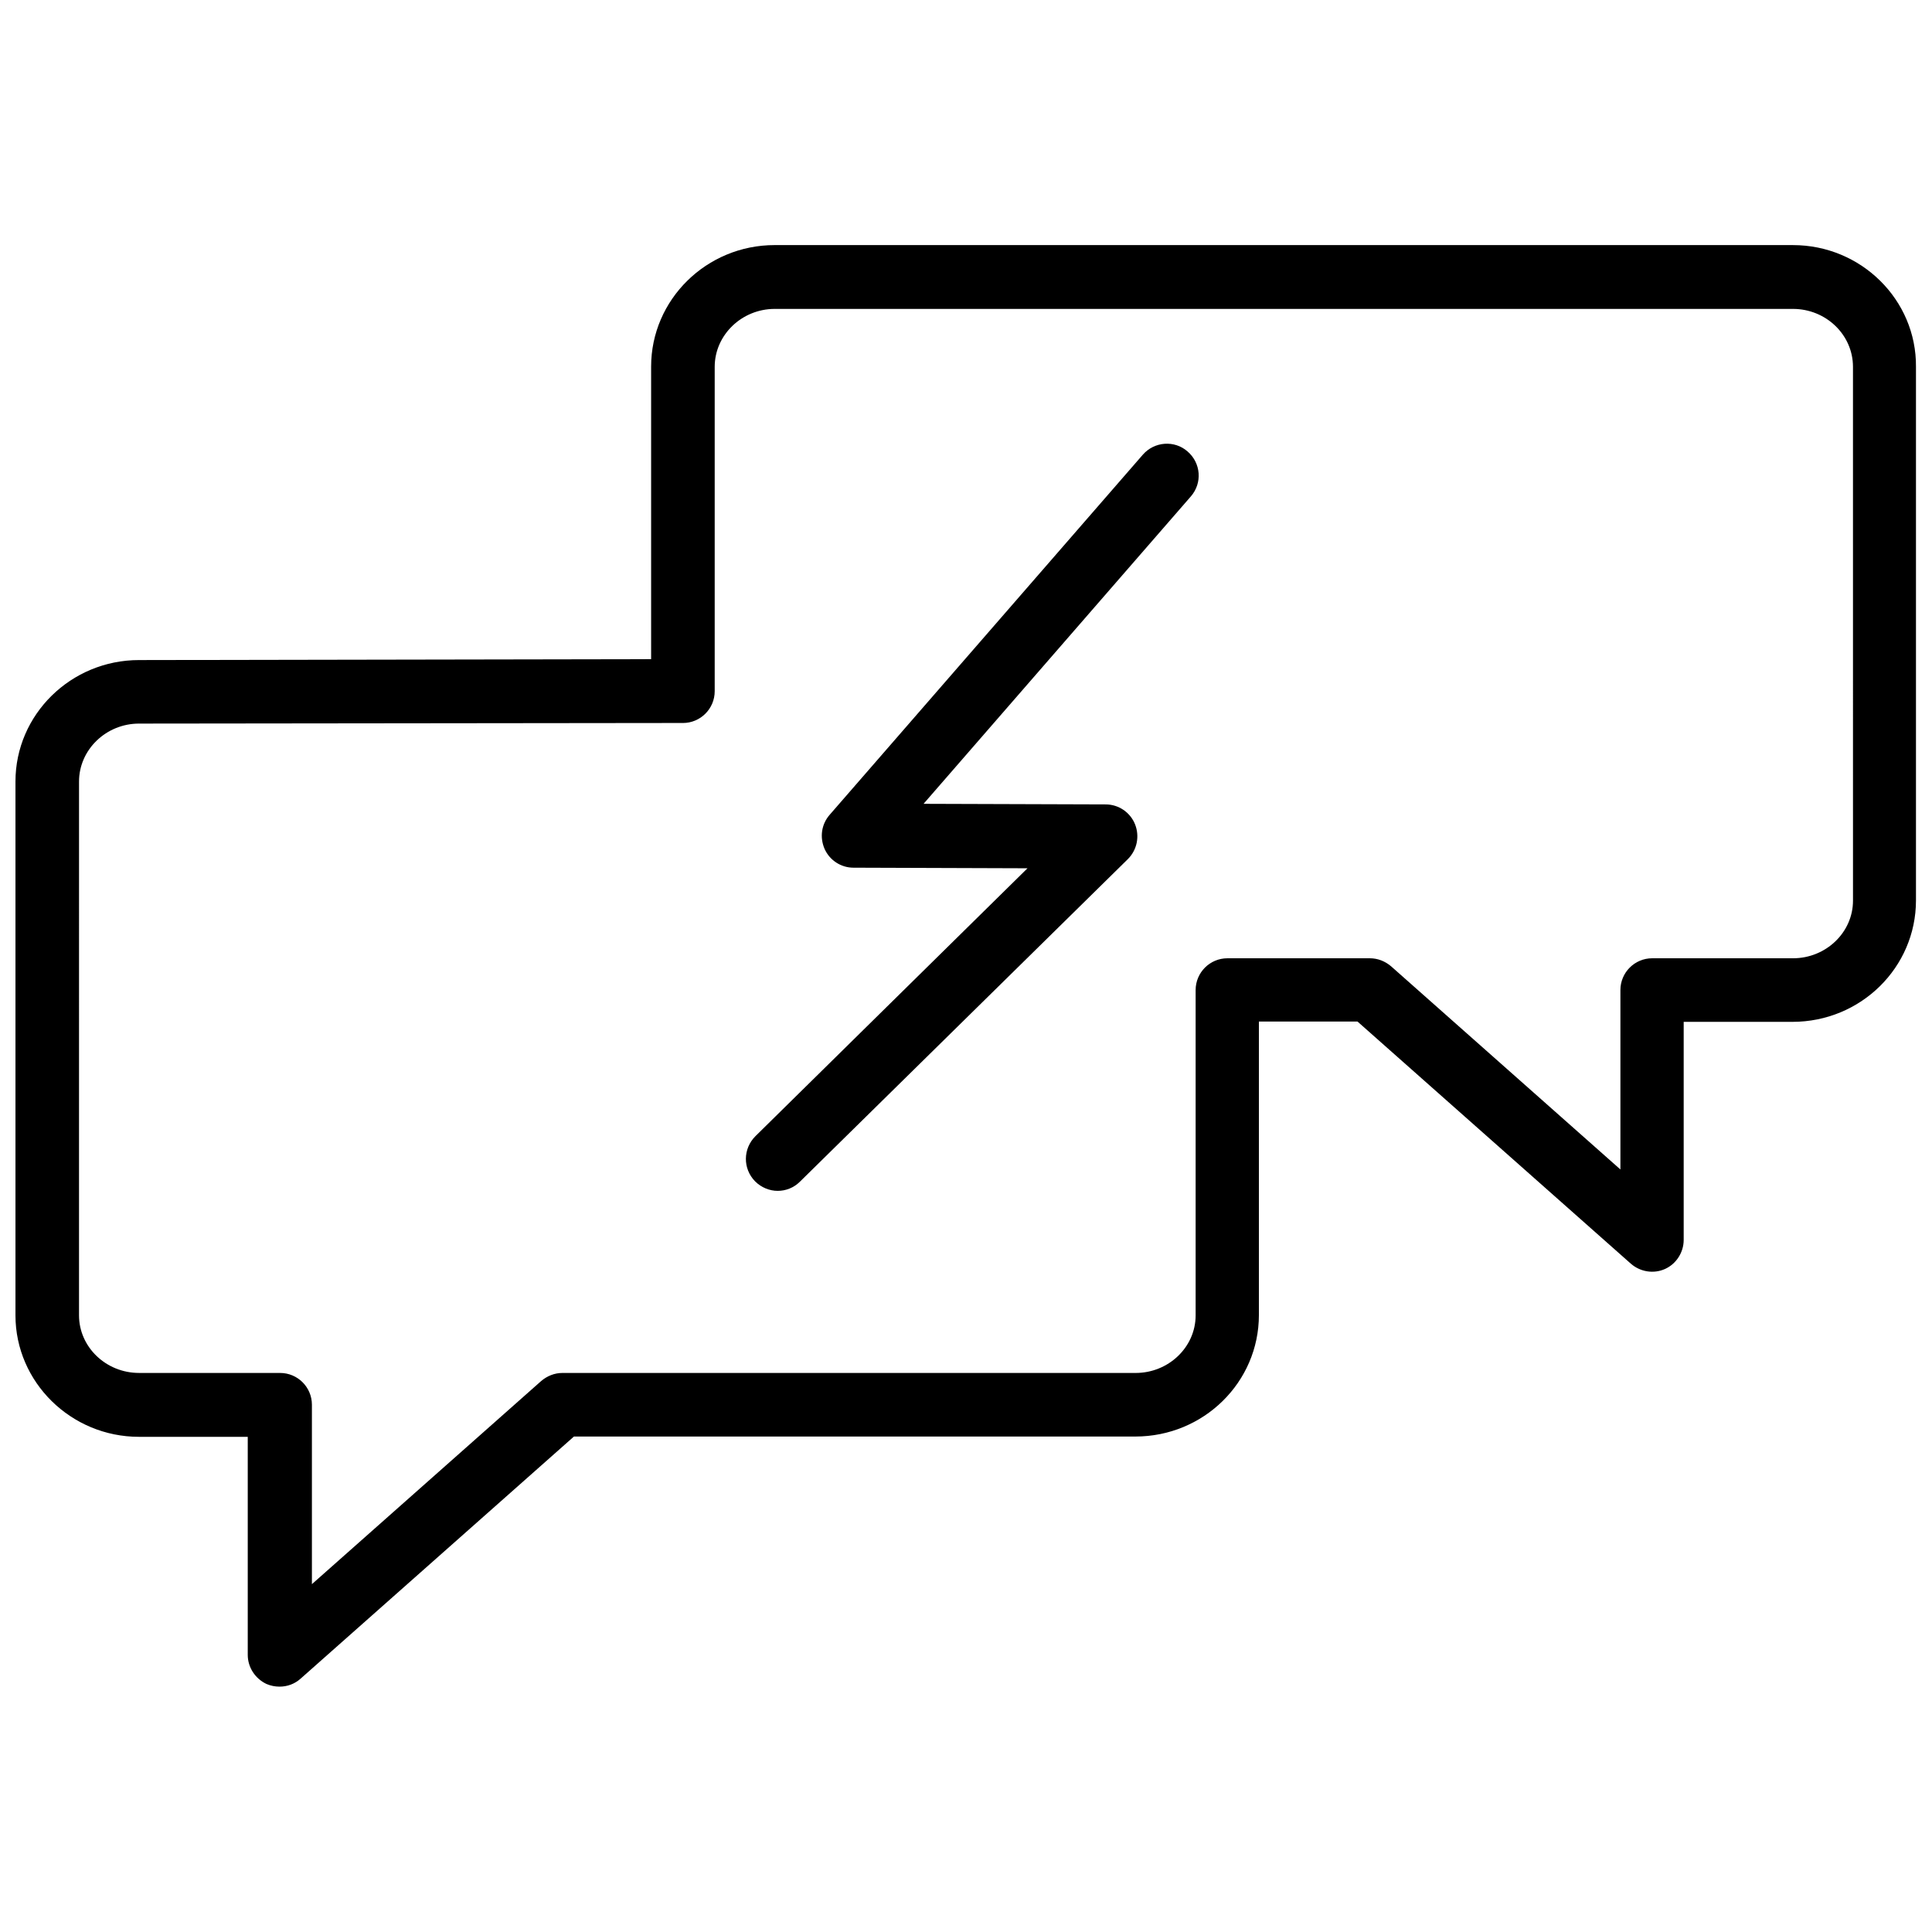 <?xml version="1.0" encoding="UTF-8"?>
<!-- Uploaded to: ICON Repo, www.iconrepo.com, Generator: ICON Repo Mixer Tools -->
<svg width="800px" height="800px" version="1.1" viewBox="144 144 512 512" xmlns="http://www.w3.org/2000/svg">
 <defs>
  <clipPath id="a">
   <path d="m148.09 208h503.81v383h-503.81z"/>
  </clipPath>
 </defs>
 <path d="m446.84 264.52-82.969 95.41c-2.203 2.519-2.676 5.984-1.34 9.055 1.34 2.992 4.328 4.961 7.637 4.961l46.129 0.156-72.109 71.004c-3.305 3.305-3.387 8.582-0.078 11.965 1.652 1.652 3.856 2.519 5.984 2.519 2.125 0 4.25-0.789 5.902-2.441l86.91-85.488c2.441-2.441 3.148-6.062 1.891-9.211-1.258-3.148-4.328-5.273-7.793-5.273l-48.254-0.156 70.848-81.477c3.07-3.543 2.676-8.816-0.867-11.887-3.465-3.07-8.82-2.676-11.891 0.863z"/>
 <g clip-path="url(#a)">
  <path d="m619.16 208.95h-269.86c-18.105 0-32.746 14.484-32.746 32.195v77.539l-135.71 0.238c-18.027 0-32.746 14.406-32.746 32.195v141.46c0 17.711 14.719 32.195 32.746 32.195h28.812v57.781c0 3.305 1.969 6.297 4.961 7.715 1.102 0.473 2.281 0.707 3.465 0.707 2.047 0 4.016-0.707 5.59-2.125l72.422-64.156h148.78c18.105 0 32.746-14.406 32.746-32.195v-77.777h26.137l72.422 64.156c2.519 2.203 6.062 2.754 9.055 1.418 2.992-1.34 4.961-4.41 4.961-7.715v-57.781h28.812c18.105 0 32.746-14.406 32.746-32.195v-141.38c0.156-17.789-14.562-32.273-32.59-32.273zm15.902 173.73c0 8.422-7.164 15.273-15.902 15.273h-37.312c-4.644 0-8.422 3.777-8.422 8.422v47.547l-60.773-53.844c-1.574-1.34-3.543-2.125-5.59-2.125h-37.785c-4.644 0-8.422 3.777-8.422 8.422v86.199c0 8.422-7.164 15.273-15.902 15.273h-151.93c-2.047 0-4.016 0.789-5.59 2.125l-60.773 53.844v-47.547c0-4.644-3.777-8.422-8.422-8.422l-37.395-0.004c-8.738 0-15.902-6.848-15.902-15.273l0.004-141.46c0-8.422 7.164-15.352 15.902-15.352l140.04-0.156h4.094c4.644 0 8.422-3.777 8.422-8.422v-85.965c0-8.422 7.164-15.352 15.902-15.352h269.85c8.738 0 15.902 6.848 15.902 15.352z"/>
 </g>
</svg>
